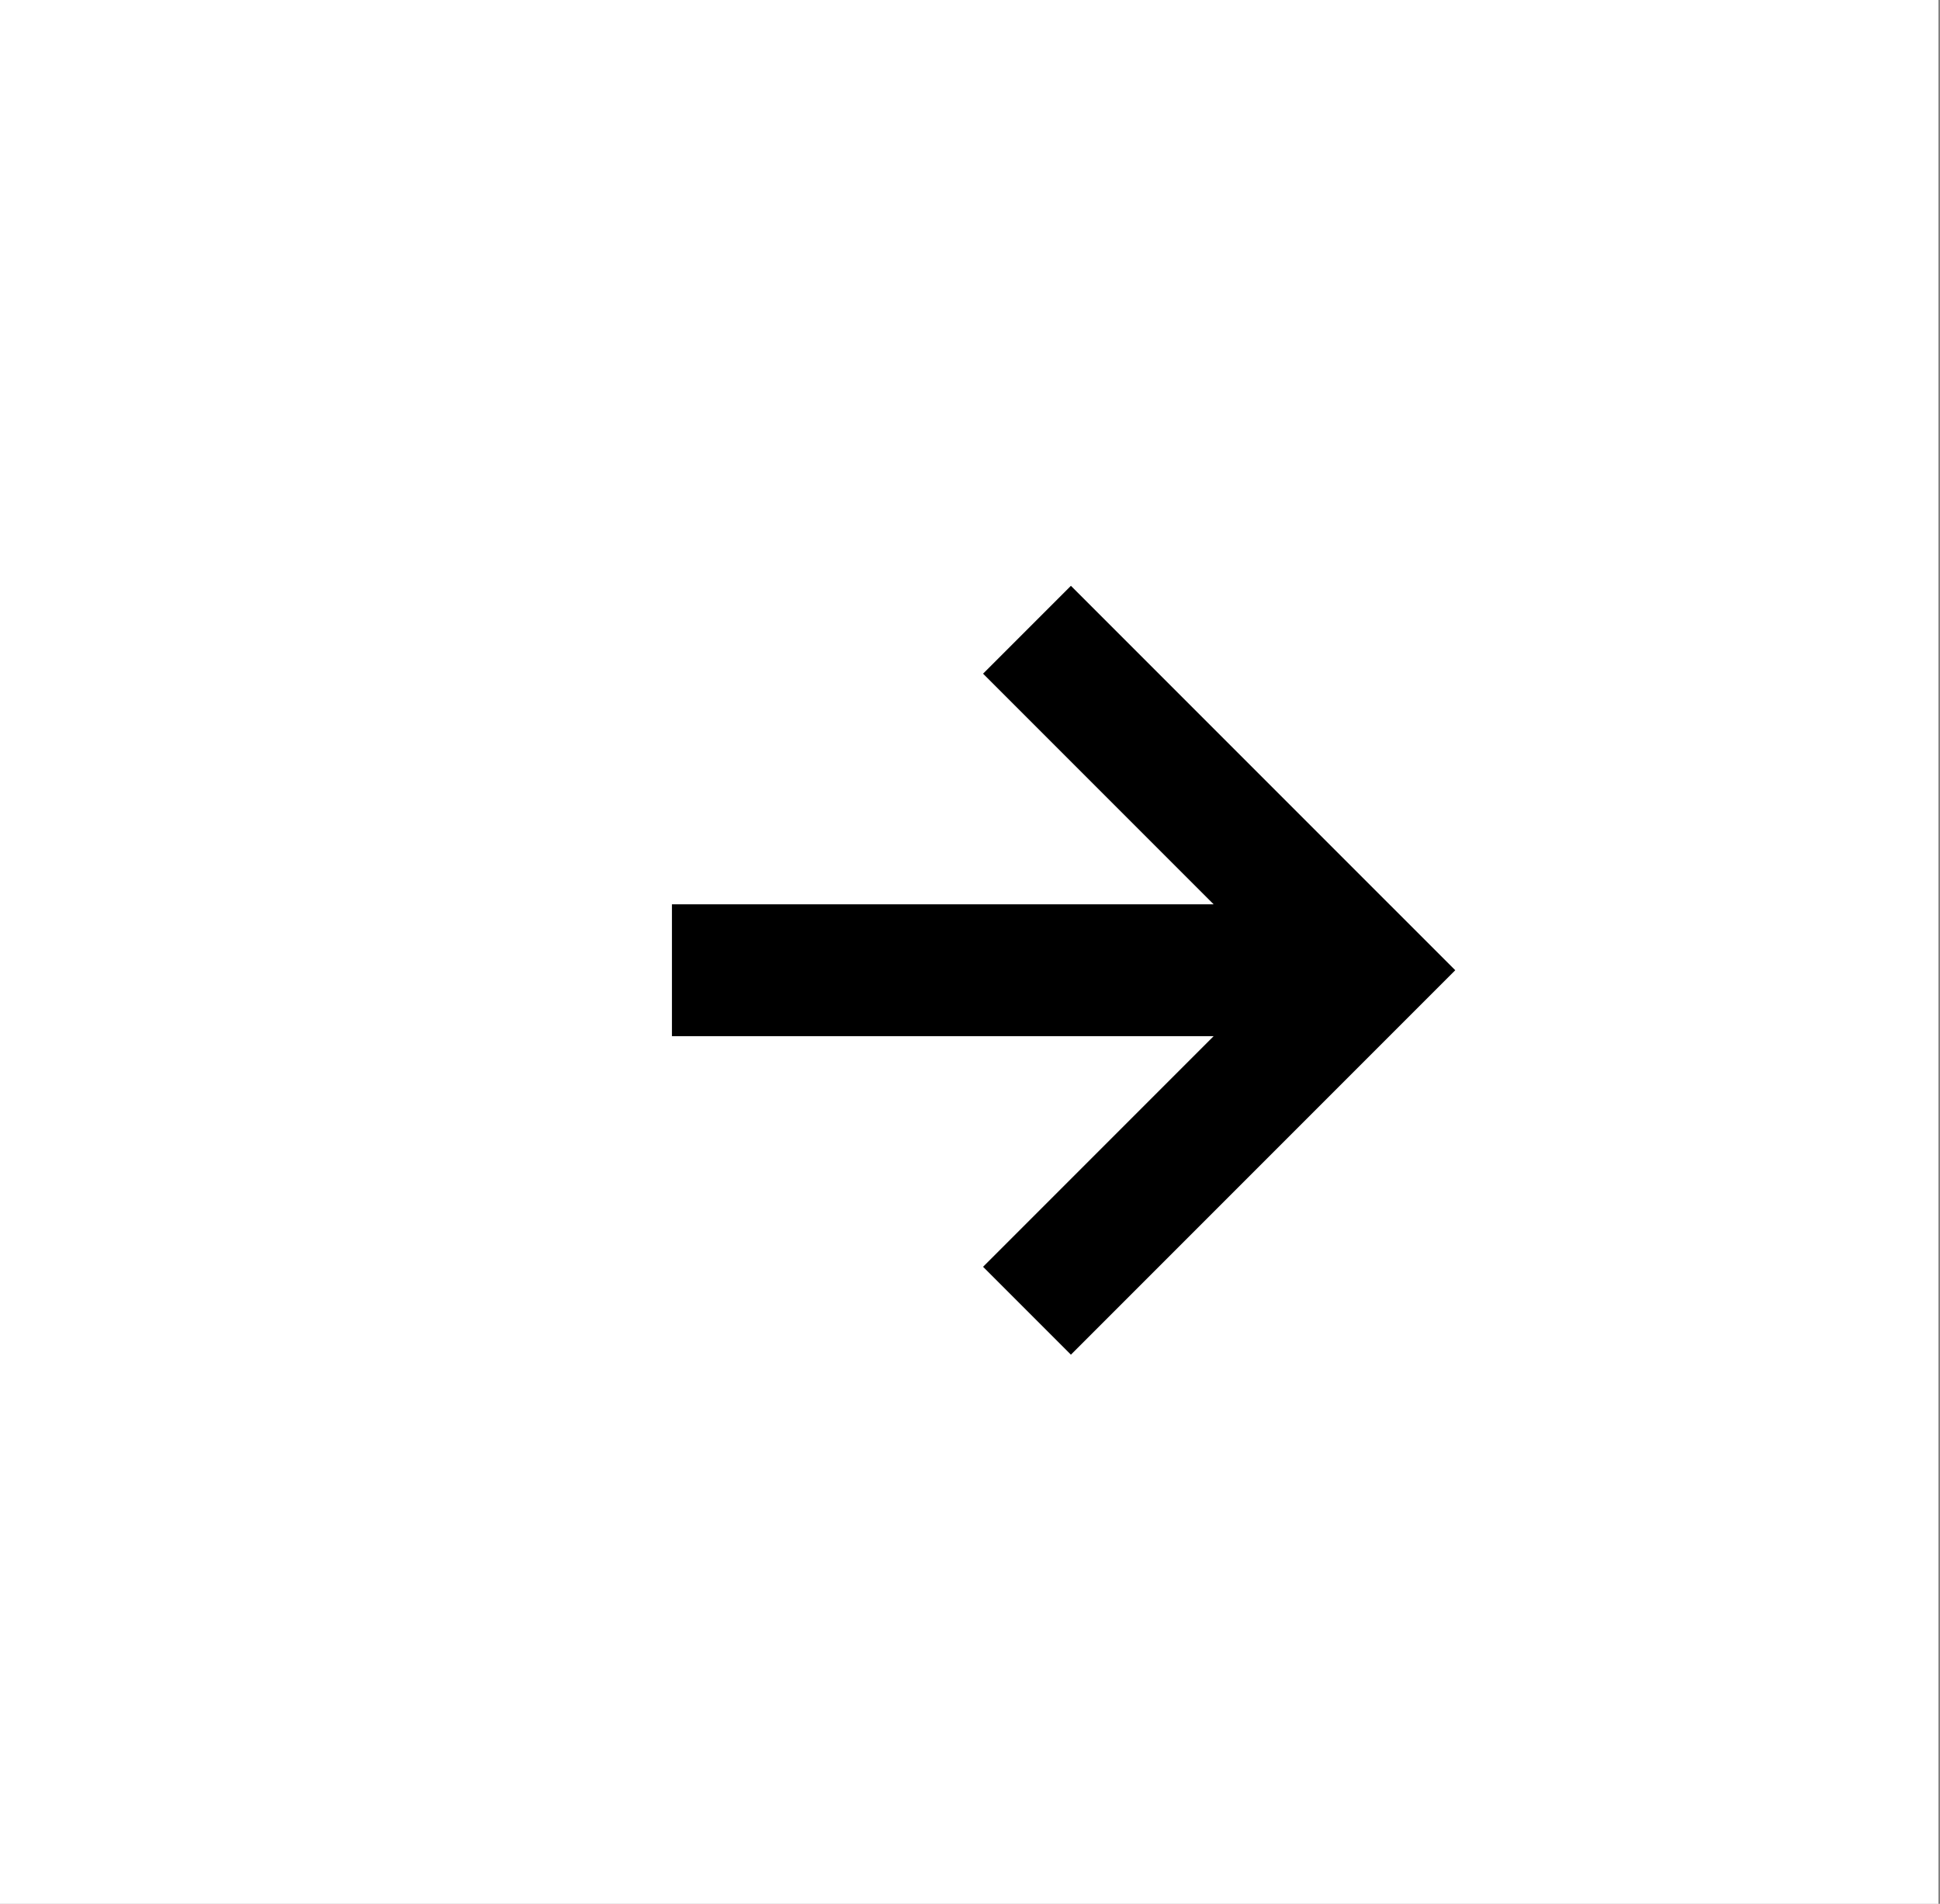 <?xml version="1.0" encoding="utf-8"?>
<!-- Generator: Adobe Illustrator 24.0.1, SVG Export Plug-In . SVG Version: 6.00 Build 0)  -->
<svg version="1.1" id="Livello_1" xmlns="http://www.w3.org/2000/svg" xmlns:xlink="http://www.w3.org/1999/xlink" x="0px" y="0px"
	 viewBox="0 0 53 52" style="enable-background:new 0 0 53 52;" xml:space="preserve">
<rect x="0" y="0" width="53" height="52" fill="#808080" stroke="none"/>
<style type="text/css">
	.st0{fill-rule:evenodd;clip-rule:evenodd;fill:#FFFFFF;}
	.st1{fill-rule:evenodd;clip-rule:evenodd;}
</style>
<title>Group 2</title>
<g id="_x37_.0_x5F_pagina-standard">
	<g id="_x33_.1_x5F_scheda-tag" transform="translate(-822, -3116)">
		<g id="Group-2" transform="translate(822.857, 3116)">
			<rect id="Rectangle-Copy-9" x="-0.9" class="st0" width="53" height="52"/>
			<polygon id="Fill-1-Copy" class="st1" points="28.4,16 26,18.4 32.3,24.7 17.5,24.7 17.5,28.3 32.3,28.3 26,34.6 28.4,37 
				38.9,26.5 			"/>
		</g>
	</g>
</g>
</svg>
